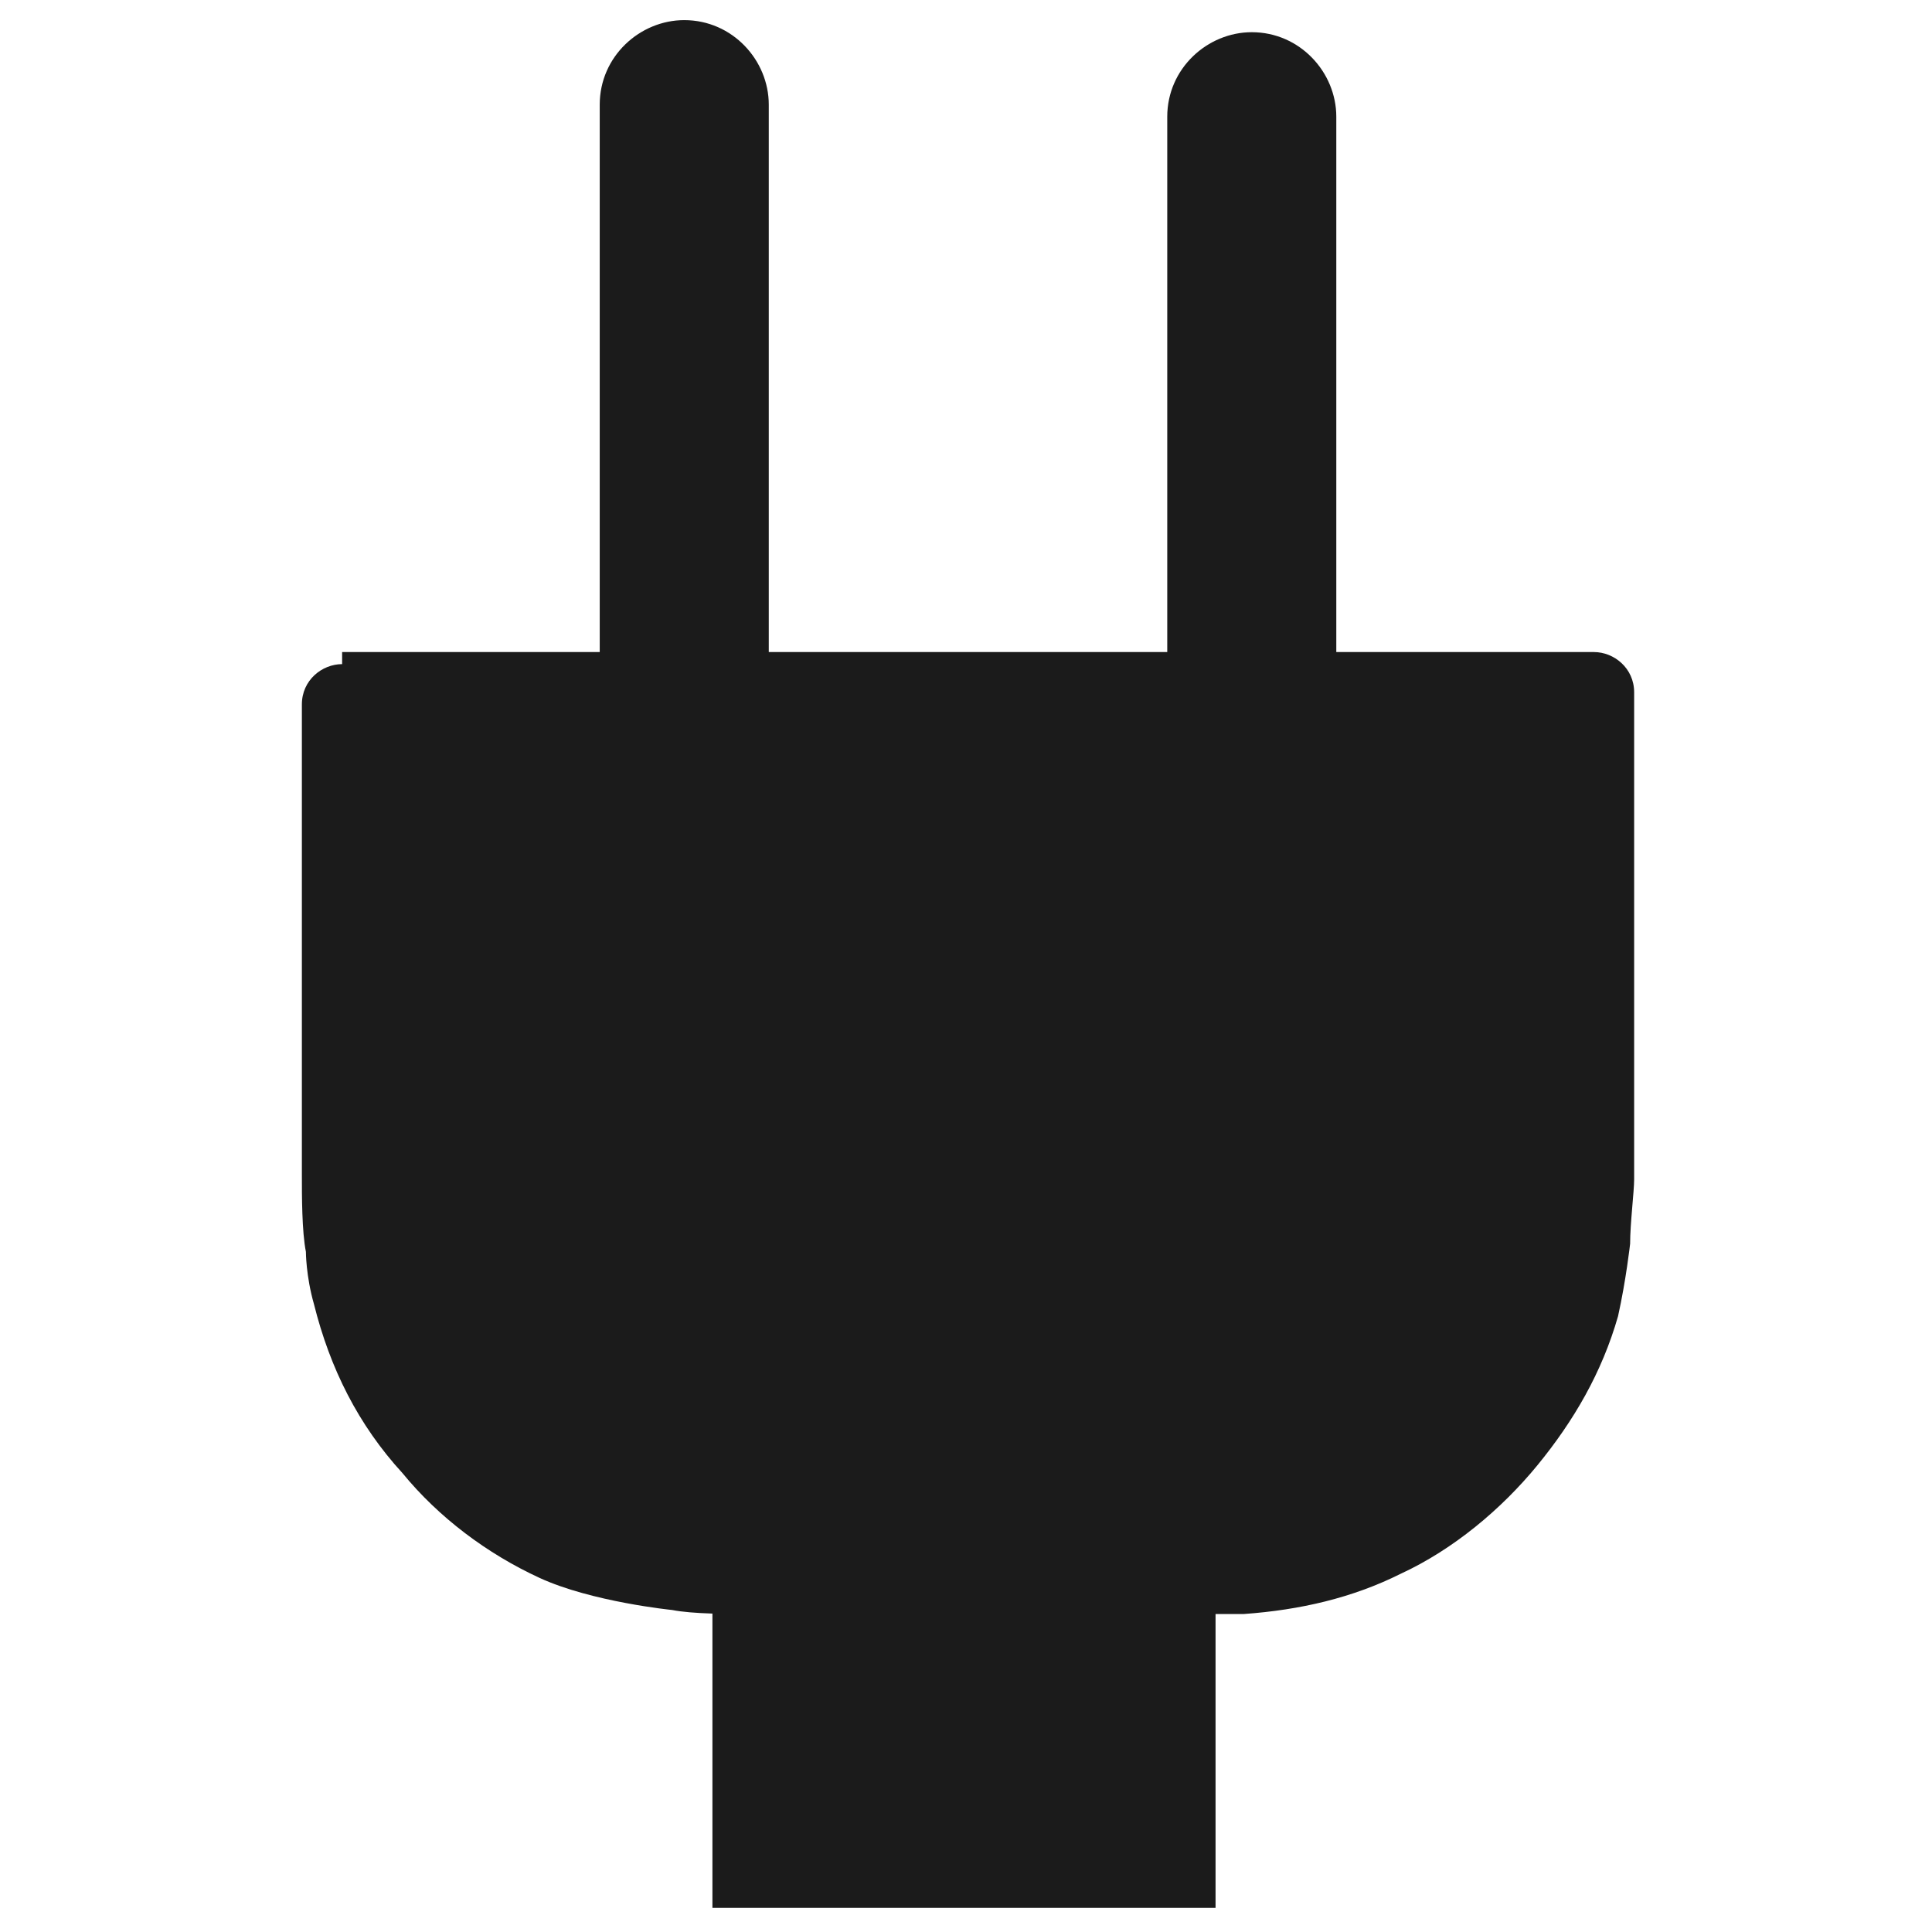 <?xml version="1.0" encoding="utf-8"?>
<!-- Generator: Adobe Illustrator 18.0.0, SVG Export Plug-In . SVG Version: 6.00 Build 0)  -->
<!DOCTYPE svg PUBLIC "-//W3C//DTD SVG 1.1//EN" "http://www.w3.org/Graphics/SVG/1.1/DTD/svg11.dtd">
<svg version="1.1" id="Layer_1" xmlns="http://www.w3.org/2000/svg" xmlns:xlink="http://www.w3.org/1999/xlink" x="0px" y="0px"
	 viewBox="0 0 48 48" style="enable-background:new 0 0 48 48;" xml:space="preserve">
<style type="text/css">
	.st0{fill:#1B1B1B;}
	.st1{fill-rule:evenodd;clip-rule:evenodd;fill:#1B1B1B;}
</style>
<g>
	<g>
		<path class="st0" d="M8.5,16.5c-0.5,0-1,0.4-1,1v1.6c0,0.5,0,1.4,0,2v6.2c0,0.5,0,1.4,0,1.9c0,0.5,0,1.4,0.1,1.9
			c0,0,0,0.6,0.2,1.3c0.4,1.6,1.1,3,2.2,4.2c0.9,1.1,2.1,2,3.4,2.6c1.3,0.6,3.3,0.8,3.3,0.8c0.5,0.1,1.4,0.1,2,0.1h10.7
			c0.5,0,1.1,0,1.3,0c0,0,0,0,0.2,0c1.4-0.1,2.7-0.4,3.9-1c1.3-0.6,2.5-1.6,3.4-2.7c0.9-1.1,1.6-2.3,2-3.7c0.2-0.9,0.3-1.8,0.3-1.8
			c0-0.5,0.1-1.3,0.1-1.6c0-0.3,0-1,0-1.6v-6.7c0-0.5,0-1.4,0-2v-1.8c0-0.6-0.5-1-1-1h-2.6c-0.5,0-1.5,0-2,0H24.2c-0.5,0-1.4,0-2,0
			h-10c-0.5,0-1.5,0-2,0H8.5z"/>
	</g>
	<g>
		<rect x="17.7" y="37.4" class="st0" width="12.5" height="10"/>
	</g>
	<g>
		<g>
			<path class="st0" d="M19.1,21.2c0,1.2-1,2.1-2.1,2.1l0,0c-1.2,0-2.1-1-2.1-2.1V2.6c0-1.2,1-2.1,2.1-2.1l0,0c1.2,0,2.1,1,2.1,2.1
				V21.2z"/>
		</g>
		<g>
			<path class="st0" d="M33.2,21.5c0,1.2-1,2.1-2.1,2.1l0,0c-1.2,0-2.1-1-2.1-2.1V2.9c0-1.2,1-2.1,2.1-2.1l0,0c1.2,0,2.1,1,2.1,2.1
				V21.5z"/>
		</g>
	</g>
</g>
</svg>
